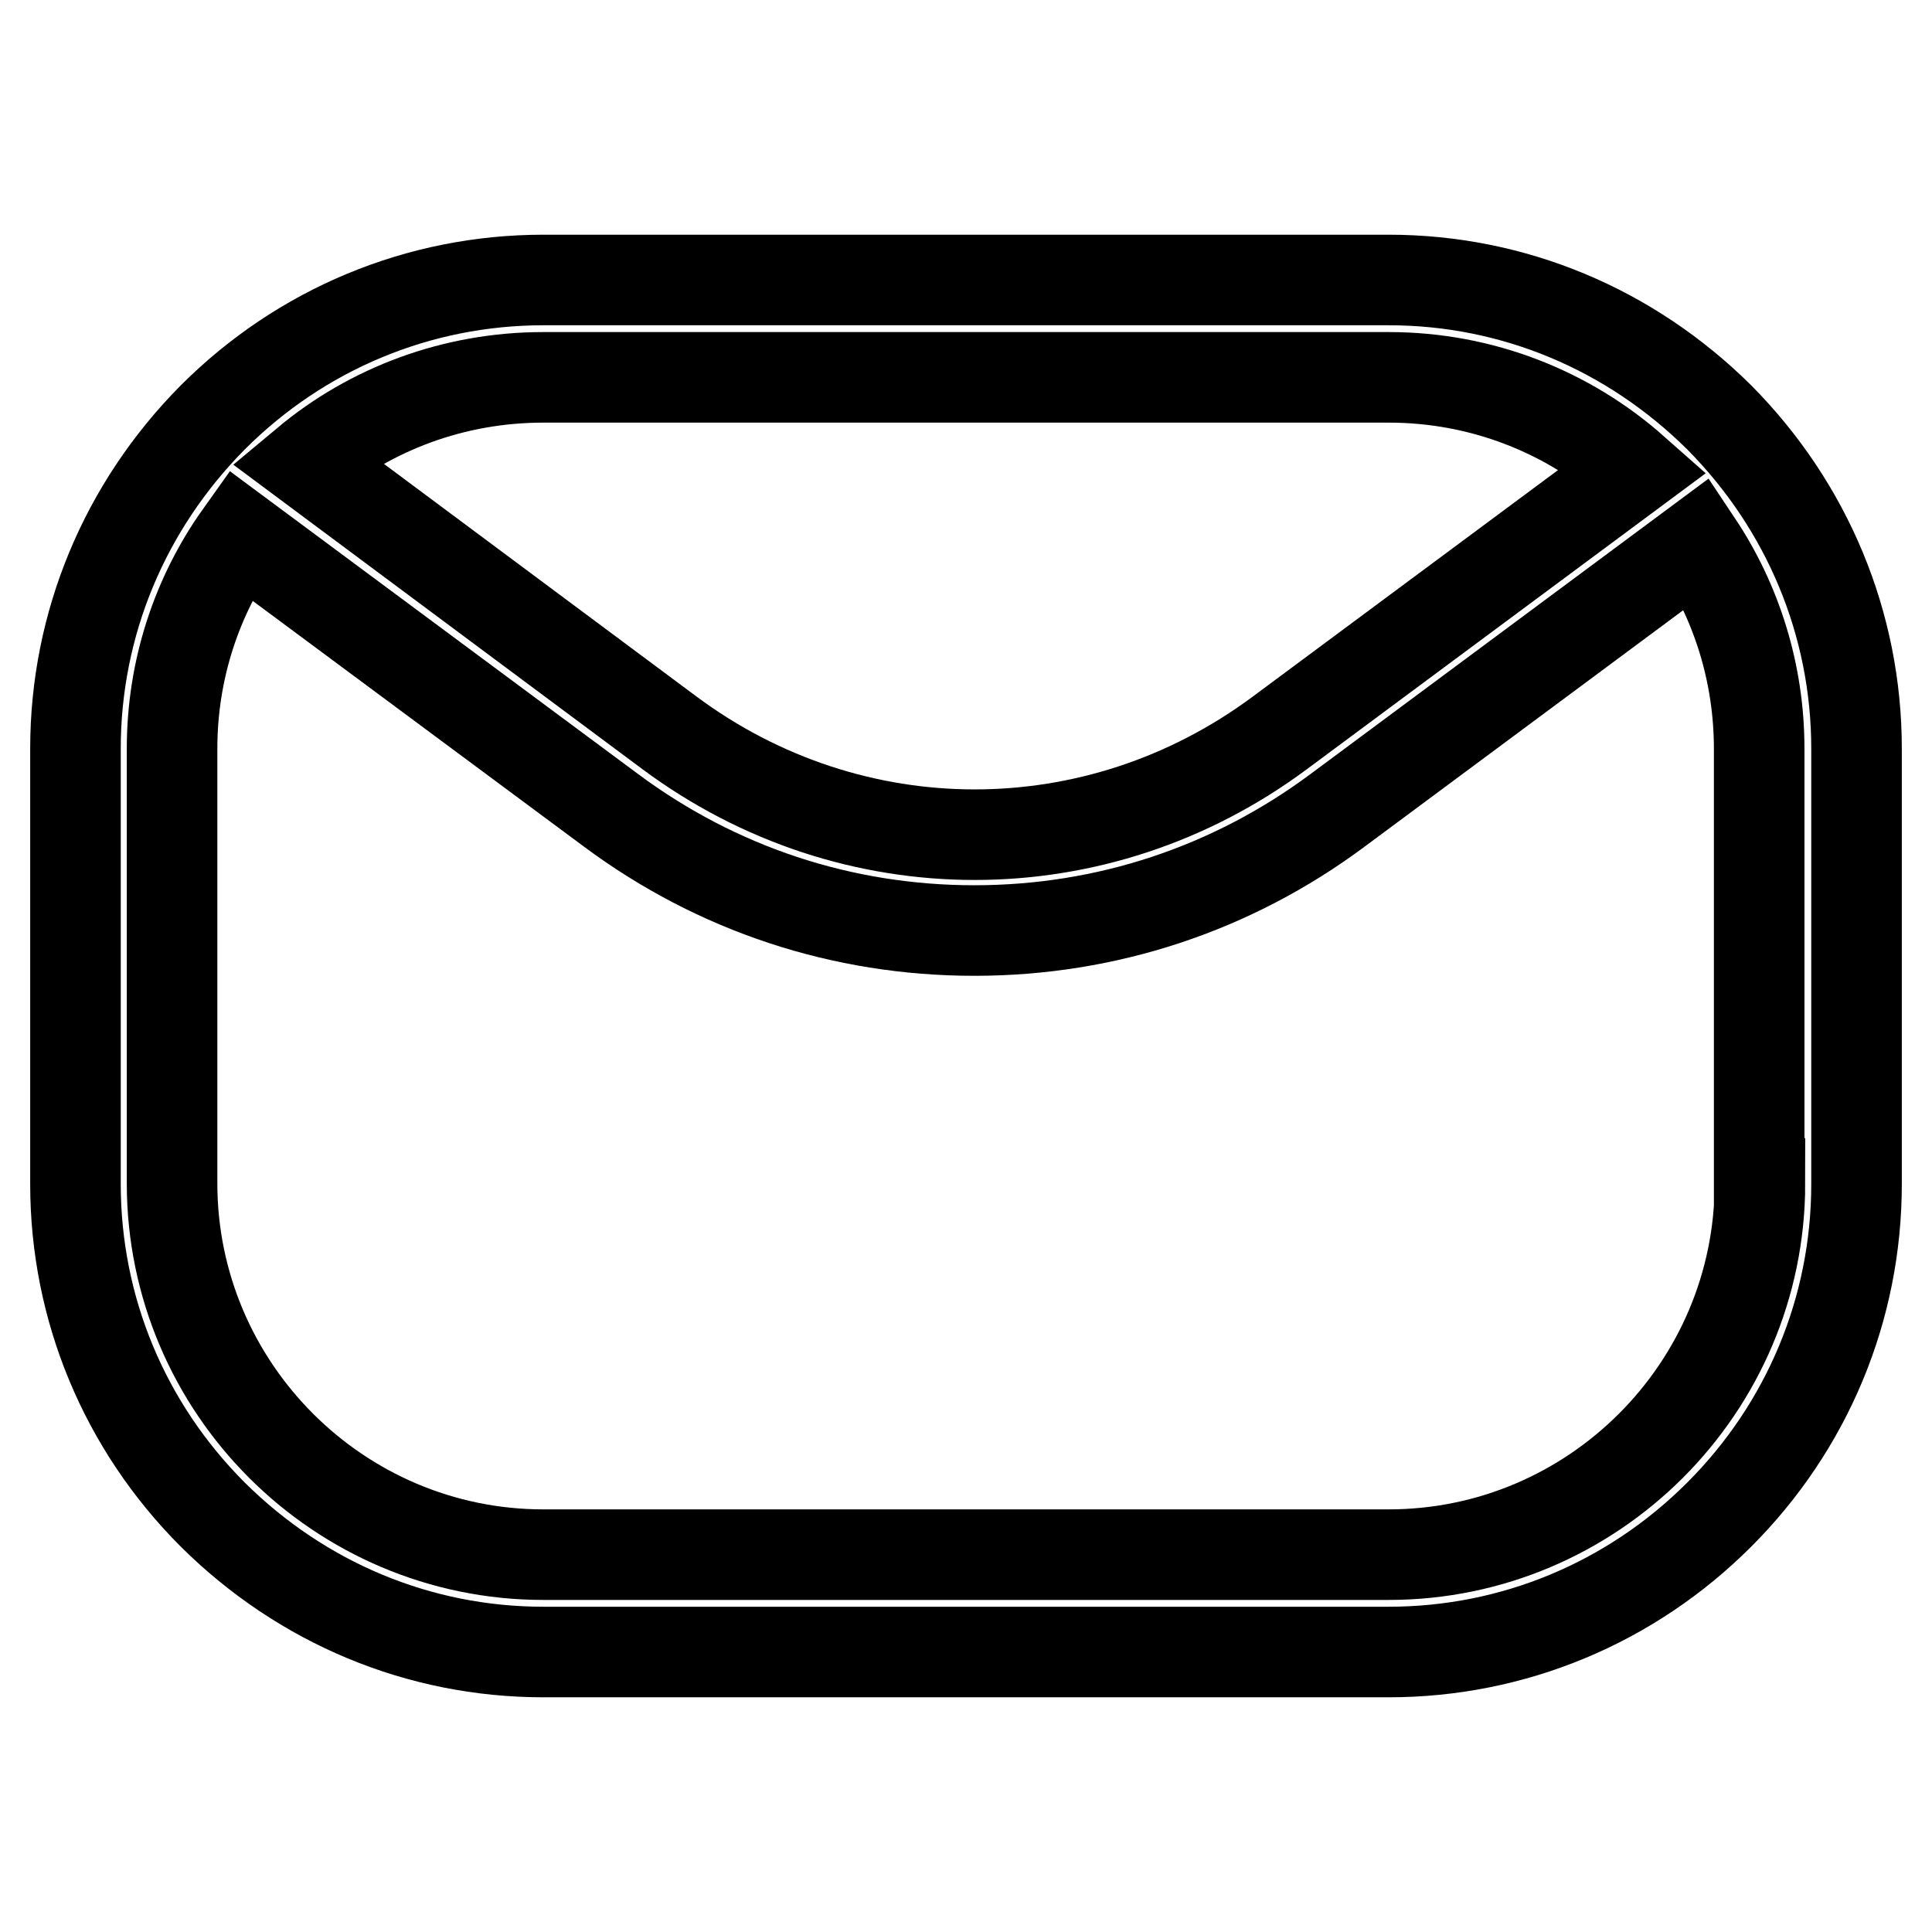 <?xml version="1.0" encoding="utf-8"?>
<!-- Svg Vector Icons : http://www.onlinewebfonts.com/icon -->
<!DOCTYPE svg PUBLIC "-//W3C//DTD SVG 1.1//EN" "http://www.w3.org/Graphics/SVG/1.1/DTD/svg11.dtd">
<svg version="1.1" xmlns="http://www.w3.org/2000/svg" xmlns:xlink="http://www.w3.org/1999/xlink" x="0px" y="0px" viewBox="0 0 256 256" enable-background="new 0 0 256 256" xml:space="preserve">
<g> <path stroke-width="12" fill-opacity="0" stroke="#000000"  d="M227.8,55.3C216,43.6,200.5,37.1,184,37.1H72c-16.5,0-32.1,6.5-43.8,18.2C16.5,67.1,10,82.7,10,99.2v57.7 c0,16.5,6.5,32.1,18.2,43.8C40,212.4,55.5,218.9,72,218.9H184c16.5,0,32.1-6.5,43.8-18.2c11.7-11.7,18.2-27.3,18.2-43.8V99.2 C246,82.7,239.5,67.1,227.8,55.3z M184,50c12.4,0,23.8,4.6,32.5,12.3l-46.9,34.8c-24.2,18-56.7,18-80.9,0L40.6,61.3 C49.1,54.2,60.1,50,72,50H184z M233.2,156.8c0,27.1-22.1,49.2-49.2,49.2H72c-27.1,0-49.2-22.1-49.2-49.2V99.2 c0-10.5,3.3-20.3,9-28.3L81,107.4c14,10.4,30.6,15.9,48.1,15.9c17.5,0,34.1-5.5,48.1-15.9l47.7-35.4c5.2,7.8,8.2,17.2,8.2,27.2 V156.8L233.2,156.8z"/></g>
</svg>